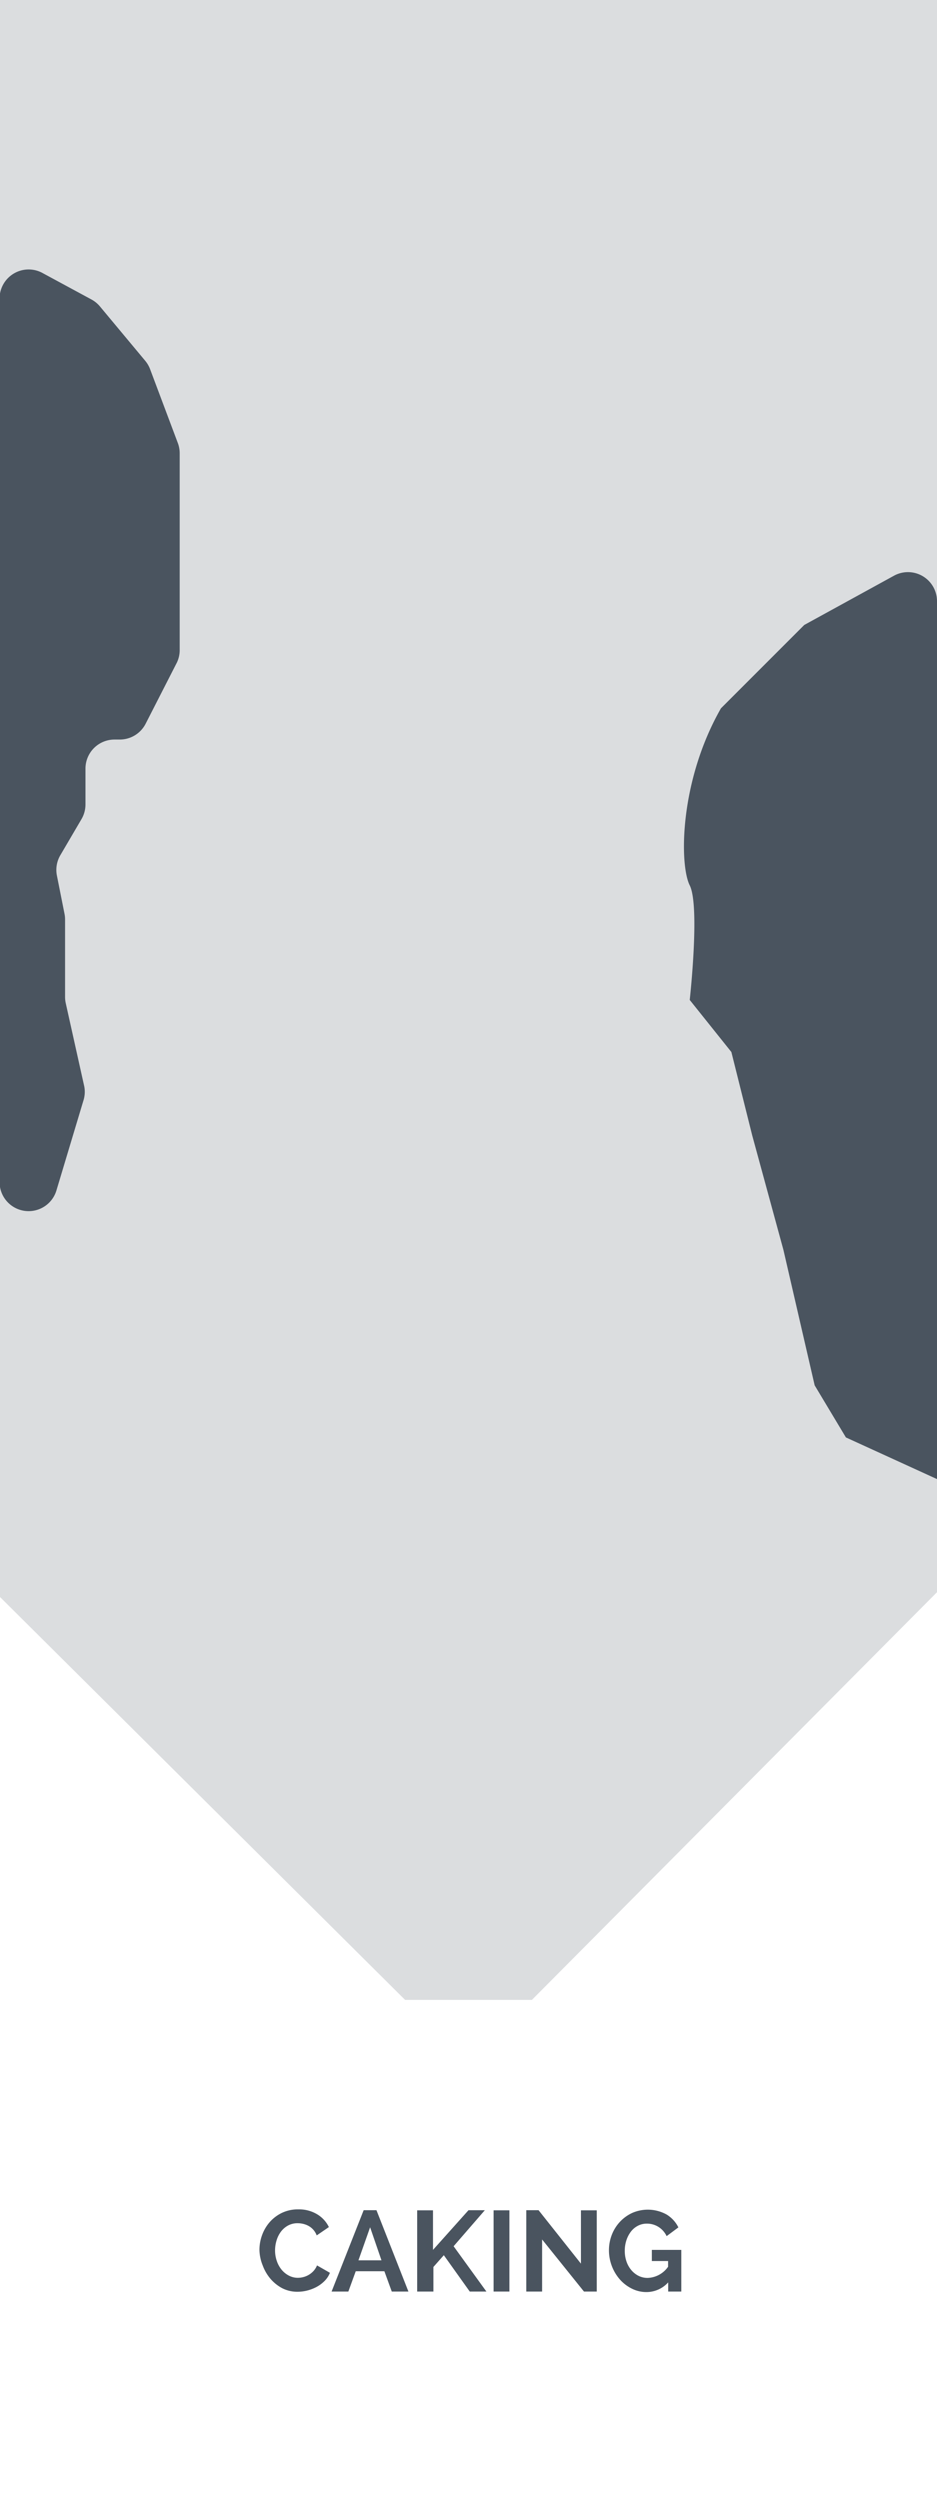 <svg xmlns="http://www.w3.org/2000/svg" viewBox="0 0 90 240"><defs><style>.cls-1{fill:none;}.cls-2{fill:#dbdddf;}.cls-3{fill:#4a545f;}</style></defs><title>issue-icon-caking</title><g id="Layer_2" data-name="Layer 2"><g id="Layer_1-2" data-name="Layer 1"><rect class="cls-1" width="90" height="240"/><g id="Layer_2-2" data-name="Layer 2"><g id="Layer_1-2-2" data-name="Layer 1-2"><polygon class="cls-2" points="0 153.32 0 0 90 0 90 152.86 51.09 192 38.91 192 0 153.32"/></g></g><path class="cls-3" d="M24.92,216a4.11,4.11,0,0,1,.25-1.41,3.92,3.92,0,0,1,.73-1.25,3.7,3.7,0,0,1,1.17-.89,3.54,3.54,0,0,1,1.58-.34,3.37,3.37,0,0,1,1.81.47,2.91,2.91,0,0,1,1.13,1.23l-1.17.8a1.77,1.77,0,0,0-.34-.56,1.73,1.73,0,0,0-.46-.36,2.06,2.06,0,0,0-.51-.19,2.23,2.23,0,0,0-.51-.06,1.89,1.89,0,0,0-.95.23,2.14,2.14,0,0,0-.68.6,2.7,2.7,0,0,0-.41.84,3.28,3.28,0,0,0-.14.93,3.12,3.12,0,0,0,.16,1,2.67,2.67,0,0,0,.45.84,2.26,2.26,0,0,0,.7.58,1.85,1.85,0,0,0,.89.22,2.13,2.13,0,0,0,.52-.07,2,2,0,0,0,.51-.21,2,2,0,0,0,.46-.37,1.8,1.8,0,0,0,.34-.54l1.24.71a2.29,2.29,0,0,1-.51.78,3.25,3.25,0,0,1-.76.57,4,4,0,0,1-.9.35,3.79,3.79,0,0,1-.94.12,3.17,3.17,0,0,1-1.49-.35A3.92,3.92,0,0,1,26,218.8a4.21,4.21,0,0,1-.76-1.29A4.16,4.16,0,0,1,24.92,216Z"/><path class="cls-3" d="M31.85,220l3.08-7.81h1.23L39.23,220H37.63l-.71-1.95H34.17L33.46,220Zm3.7-6.17L34.43,217h2.21Z"/><path class="cls-3" d="M40.07,220v-7.8h1.52V216L45,212.19h1.57l-3,3.46L46.72,220H45.12l-2.49-3.49-1,1.13V220Z"/><path class="cls-3" d="M47.41,220v-7.8h1.52V220Z"/><path class="cls-3" d="M52.07,215v5H50.55v-7.81h1.18l4.07,5.13V212.2h1.52V220H56.09Z"/><path class="cls-3" d="M64.18,219.12a2.81,2.81,0,0,1-2.08.93,3.1,3.1,0,0,1-1.41-.33,3.76,3.76,0,0,1-1.15-.88,4.26,4.26,0,0,1-1.05-2.79,4.09,4.09,0,0,1,.28-1.51,3.88,3.88,0,0,1,.78-1.24,3.77,3.77,0,0,1,1.18-.85,3.73,3.73,0,0,1,3.29.15,3,3,0,0,1,1.14,1.24l-1.13.84a2.1,2.1,0,0,0-.79-.89,2.07,2.07,0,0,0-1.11-.31,1.83,1.83,0,0,0-.87.21,2,2,0,0,0-.67.57,2.81,2.81,0,0,0-.43.84,3.22,3.22,0,0,0-.15,1,3.14,3.14,0,0,0,.16,1,2.56,2.56,0,0,0,.46.83,2.21,2.21,0,0,0,.7.56,1.94,1.94,0,0,0,.89.2,2.5,2.5,0,0,0,1.95-1.07v-.55H62.61V216h2.83v4H64.18Z"/><path class="cls-3" d="M4.12,26.23l4.66,2.52a2.79,2.79,0,0,1,.82.67l4.35,5.22a2.79,2.79,0,0,1,.47.81l2.66,7.08a2.79,2.79,0,0,1,.18,1V62.34A2.79,2.79,0,0,1,17,63.59L14,69.46A2.79,2.79,0,0,1,11.53,71H11a2.79,2.79,0,0,0-2.79,2.79v3.44a2.79,2.79,0,0,1-.4,1.44l-2,3.41a2.79,2.79,0,0,0-.34,2l.73,3.67a2.79,2.79,0,0,1,.05.55v7.42a2.79,2.79,0,0,0,.07.61l1.78,8A2.79,2.79,0,0,1,8,105.7l-2.58,8.59a2.79,2.79,0,0,1-.75,1.22h0a2.79,2.79,0,0,1-4.71-2V28.68A2.79,2.79,0,0,1,4.12,26.23Z"/><path class="cls-3" d="M85.87,55.27,77.25,60l-8,8c-4,7-4,15-3,17s0,11,0,11l4,5,2,8,3,11,3,13,3,5L90,142V57.71A2.79,2.79,0,0,0,85.87,55.27Z"/></g></g></svg>
